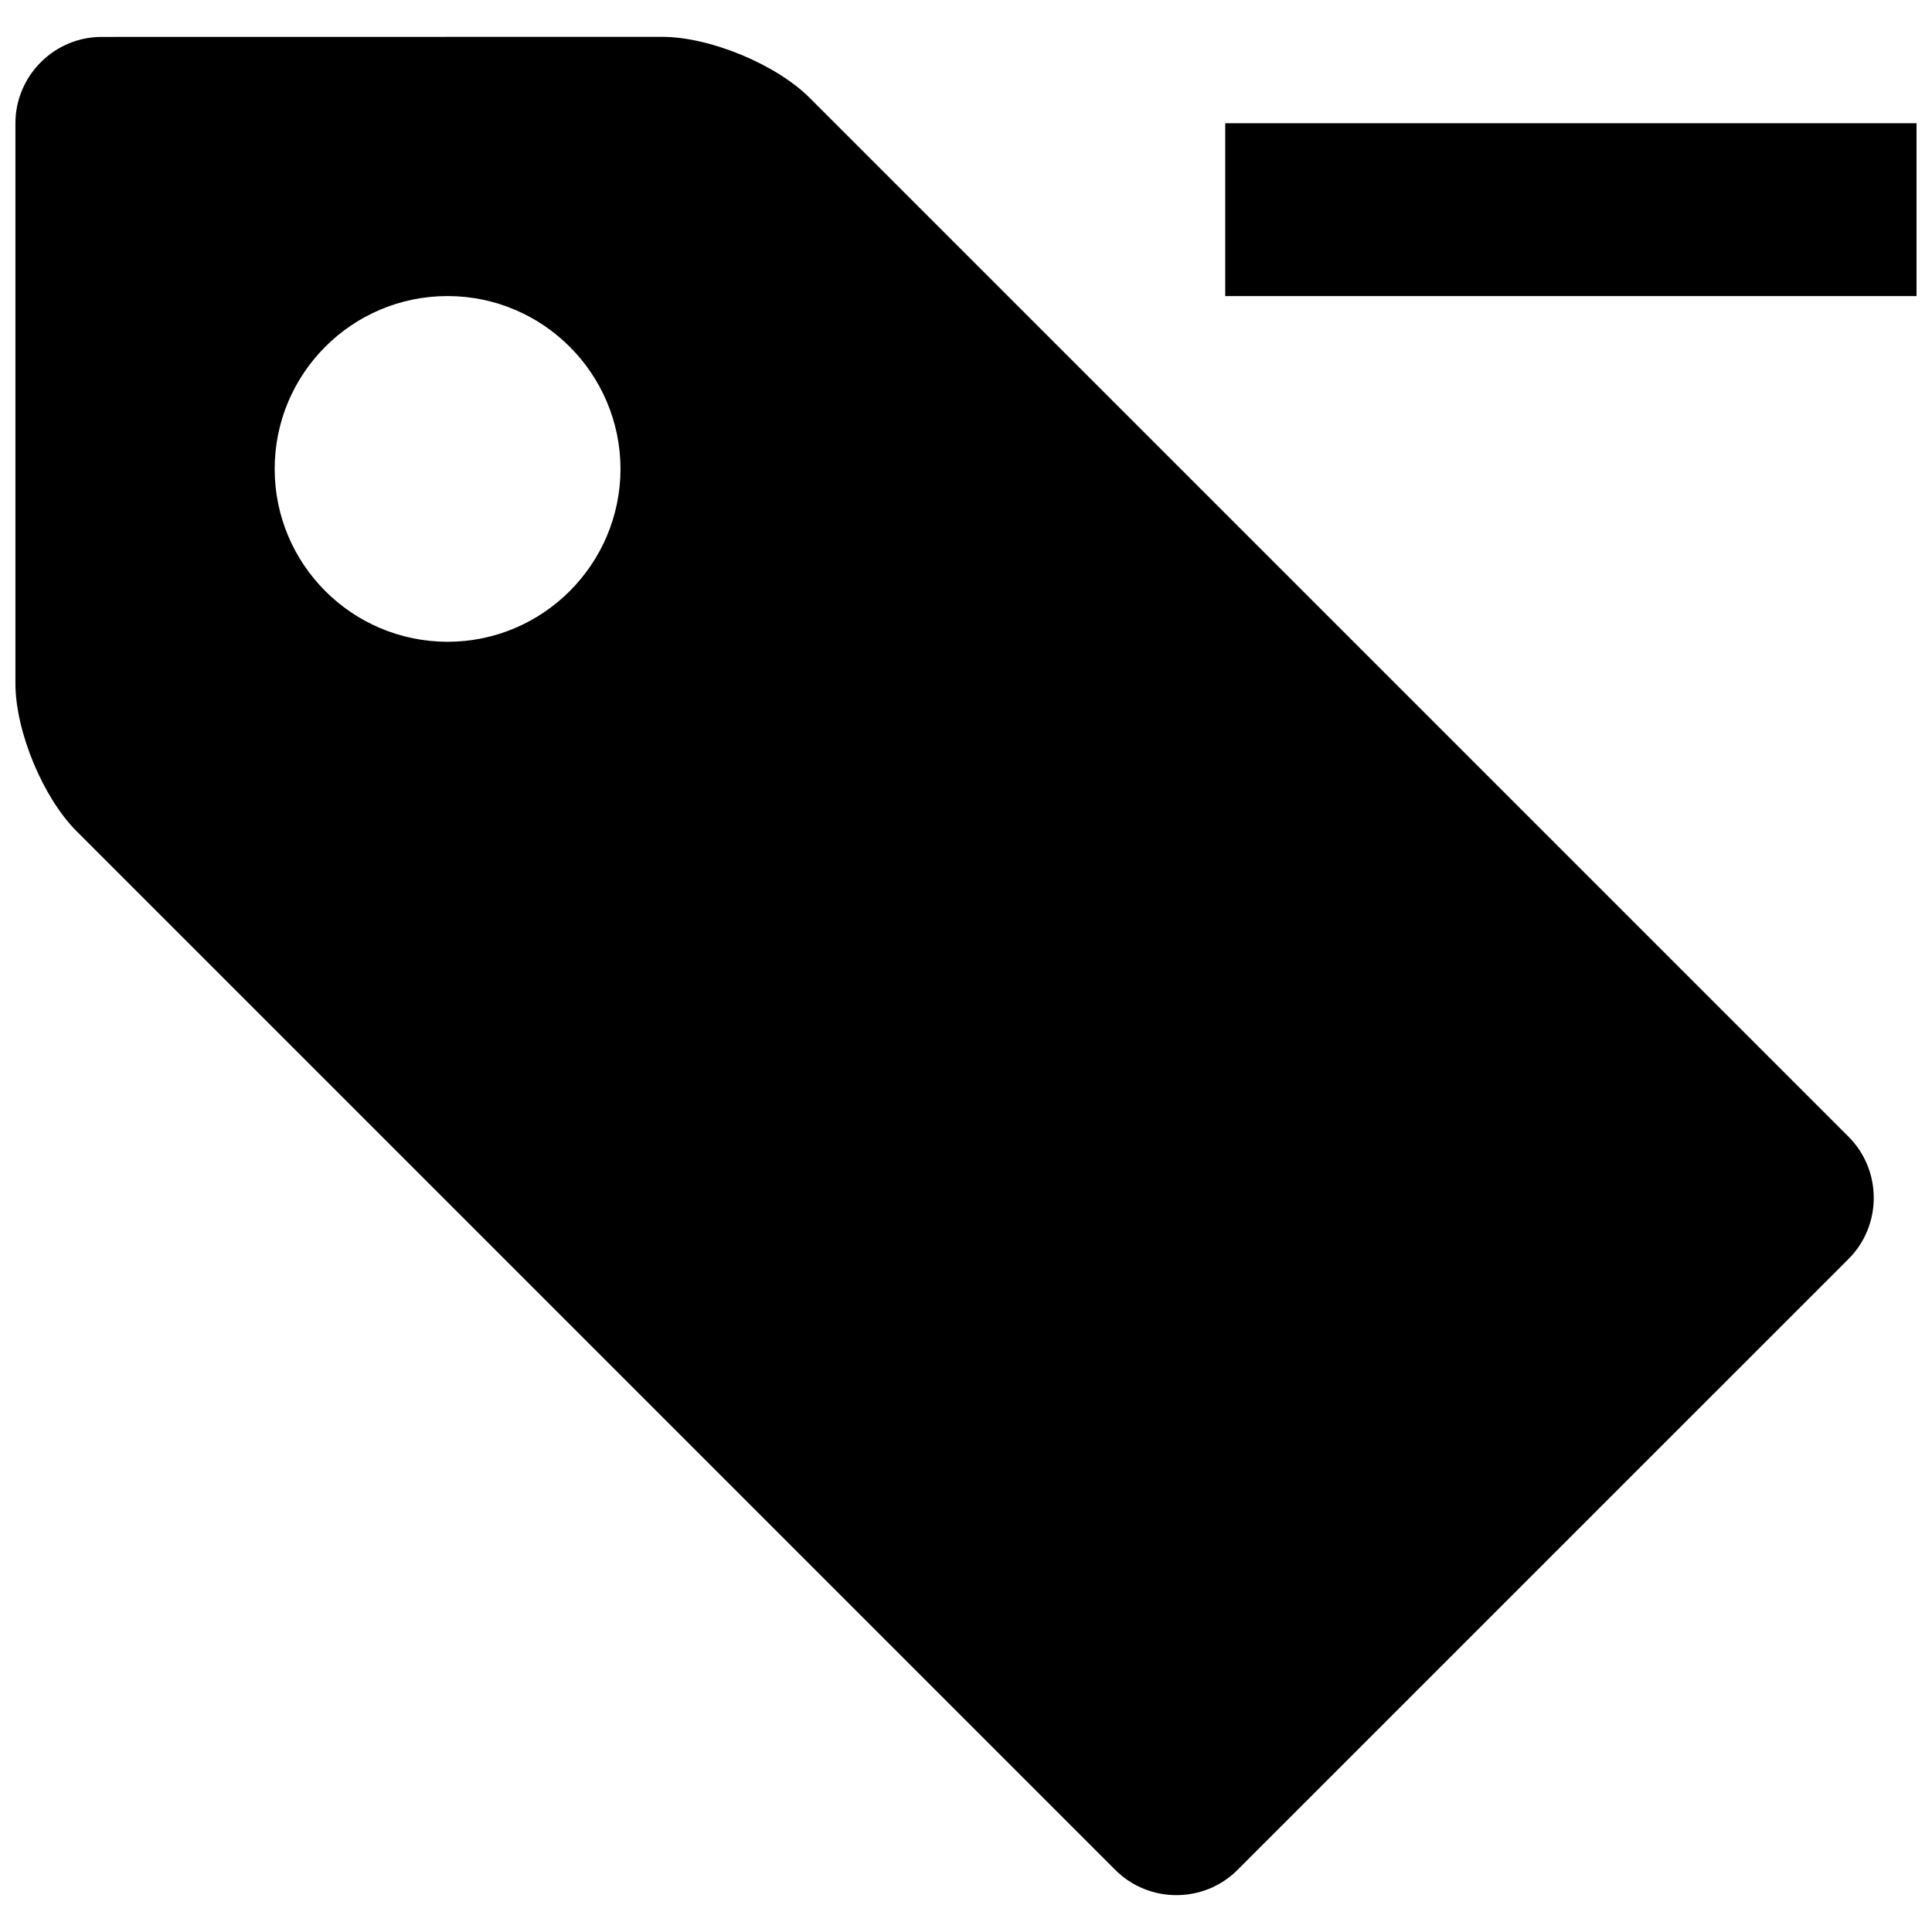 <?xml version="1.0" encoding="UTF-8"?>
<!-- The Best Svg Icon site in the world: iconSvg.co, Visit us! https://iconsvg.co -->
<svg width="800px" height="800px" version="1.1" viewBox="144 144 512 512" xmlns="http://www.w3.org/2000/svg">
 <defs>
  <clipPath id="b">
   <path d="m148.09 153h492.91v494h-492.91z"/>
  </clipPath>
  <clipPath id="a">
   <path d="m468 176h183.9v47h-183.9z"/>
  </clipPath>
 </defs>
 <g>
  <g clip-path="url(#b)">
   <path d="m319.5 153.76-148.51 0.023c-12.598-0.023-22.902 10.281-22.902 22.875v148.51c0 12.594 7.281 30.184 16.191 39.09l275.29 275.29c8.91 8.91 23.473 8.91 32.383 0l161.93-161.91c8.91-8.91 8.91-23.473 0-32.402l-275.29-275.28c-8.883-8.91-26.496-16.191-39.09-16.191zm-56.863 160.32c-25.352-0.02-45.844-20.539-45.844-45.82 0-25.258 20.496-45.801 45.801-45.801 25.281 0 45.801 20.543 45.848 45.824-0.047 25.258-20.566 45.777-45.805 45.797z"/>
  </g>
  <g clip-path="url(#a)">
   <path d="m468.7 176.66h183.2v45.801h-183.2z"/>
  </g>
 </g>
</svg>